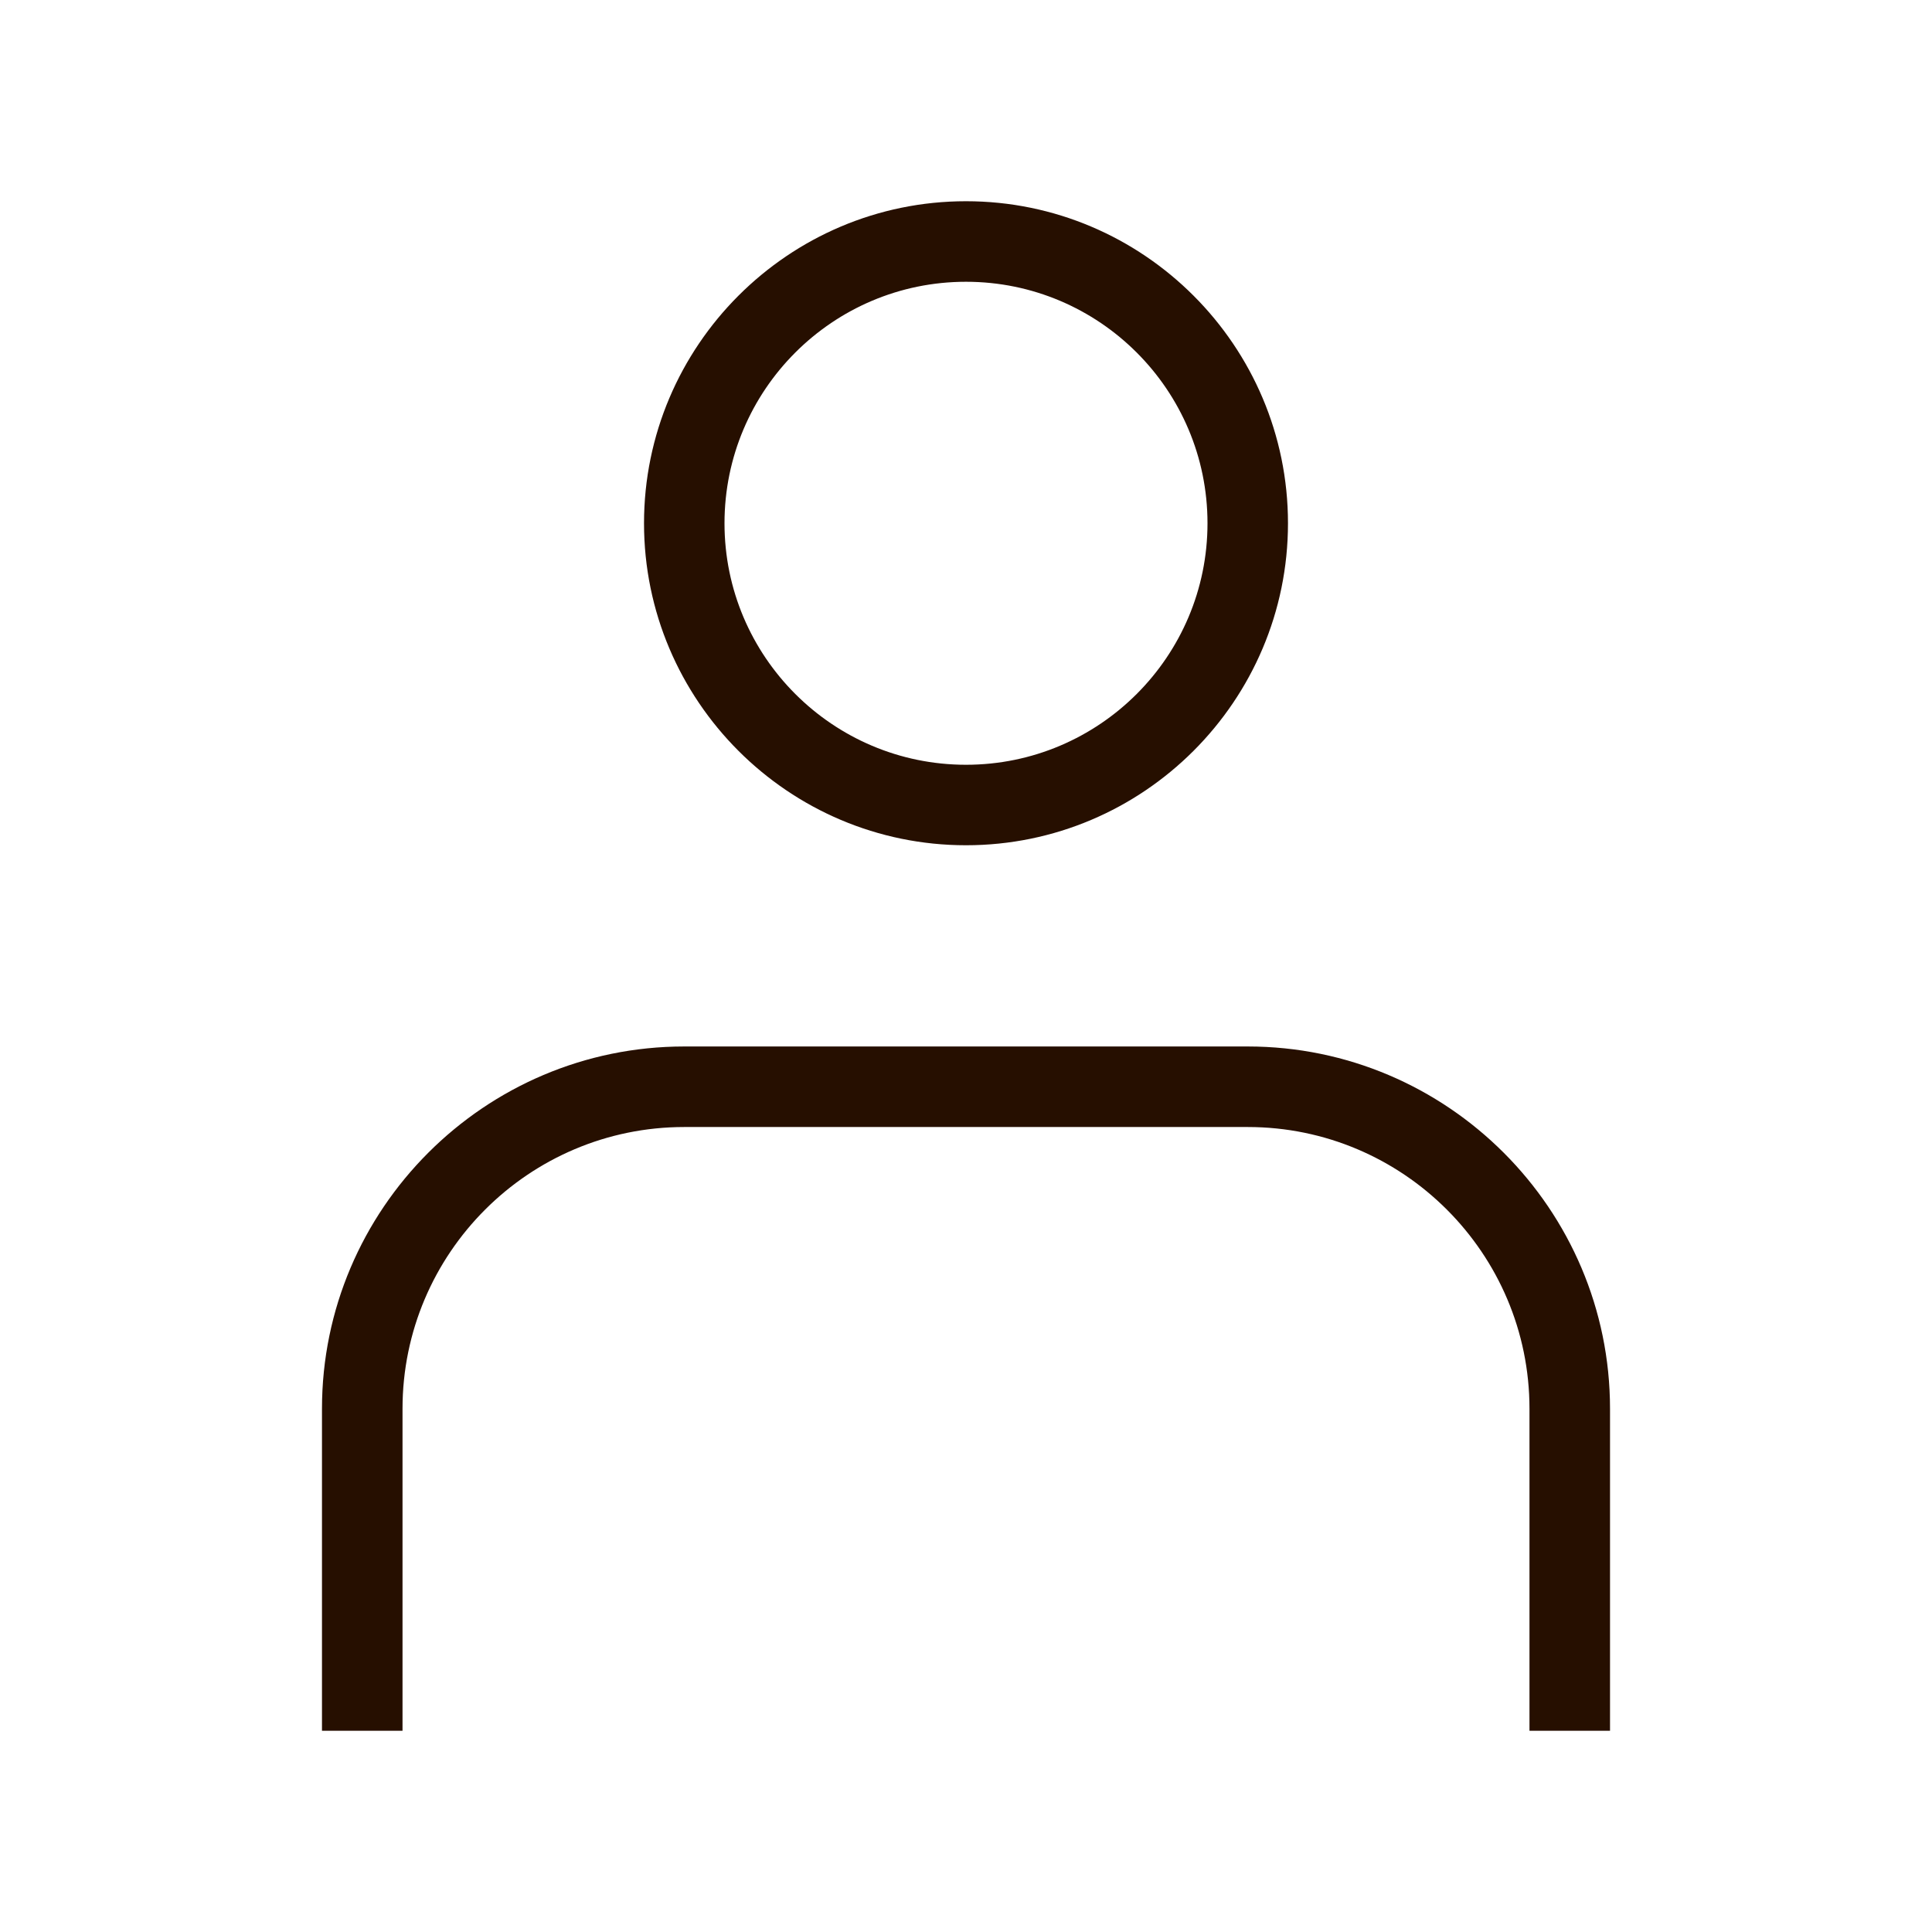 <svg width="32" height="32" viewBox="0 0 32 32" fill="none" xmlns="http://www.w3.org/2000/svg">
<g id="icon / profile">
<path id="Union" fill-rule="evenodd" clip-rule="evenodd" d="M21.333 8.667C21.333 11.607 18.94 14 16 14C13.06 14 10.667 11.607 10.667 8.667C10.667 5.727 13.06 3.333 16 3.333C18.94 3.333 21.333 5.727 21.333 8.667ZM20 8.667C20 6.46 18.207 4.667 16 4.667C13.793 4.667 12 6.46 12 8.667C12 10.873 13.793 12.667 16 12.667C18.207 12.667 20 10.873 20 8.667ZM5.333 23.333C5.333 20.027 8.027 17.333 11.333 17.333H20.667C23.973 17.333 26.667 20.027 26.667 23.333V28.667H25.333V23.333C25.333 20.76 23.24 18.667 20.667 18.667H11.333C8.76 18.667 6.667 20.76 6.667 23.333V28.667H5.333V23.333Z" fill="#260F00"/>
</g>
</svg>
